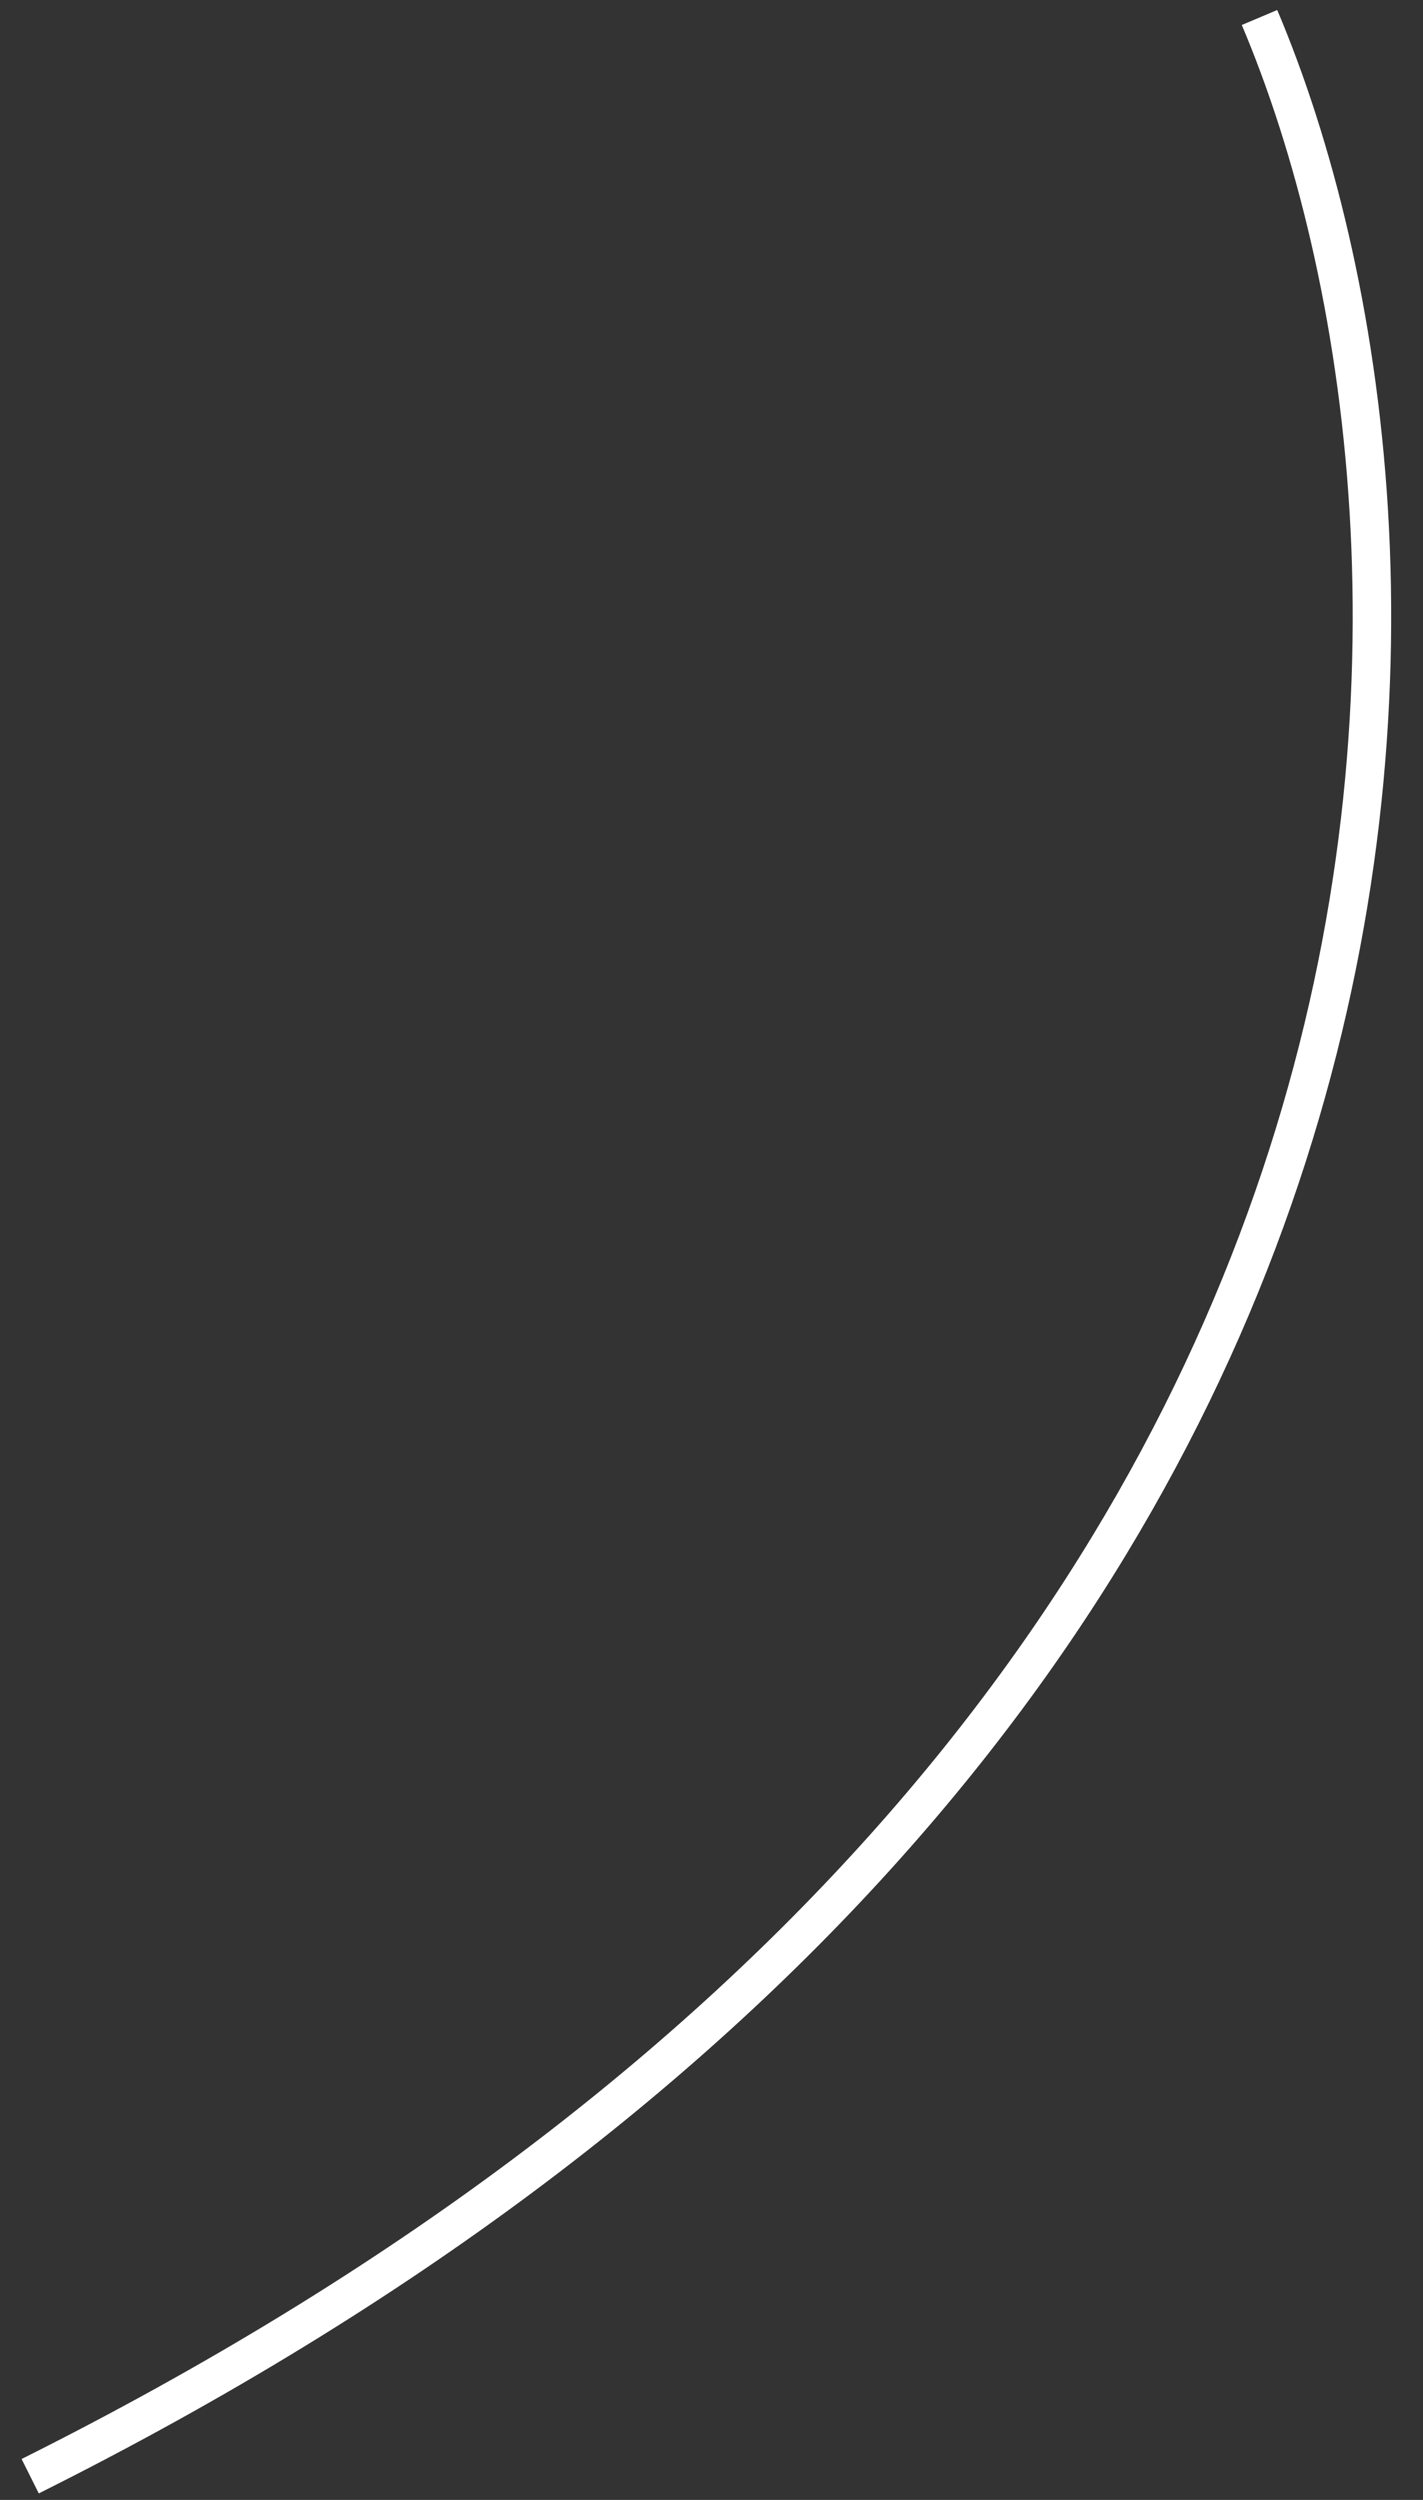 <?xml version="1.0" encoding="UTF-8"?> <svg xmlns="http://www.w3.org/2000/svg" width="37" height="65" viewBox="0 0 37 65" fill="none"><rect x="0" y="0" width="37" height="65" fill="#333333" stroke="none"/> <path d="M32.749 0.455C38.331 13.646 39.751 44.9 0.785 64.383" stroke="white"></path> </svg> 